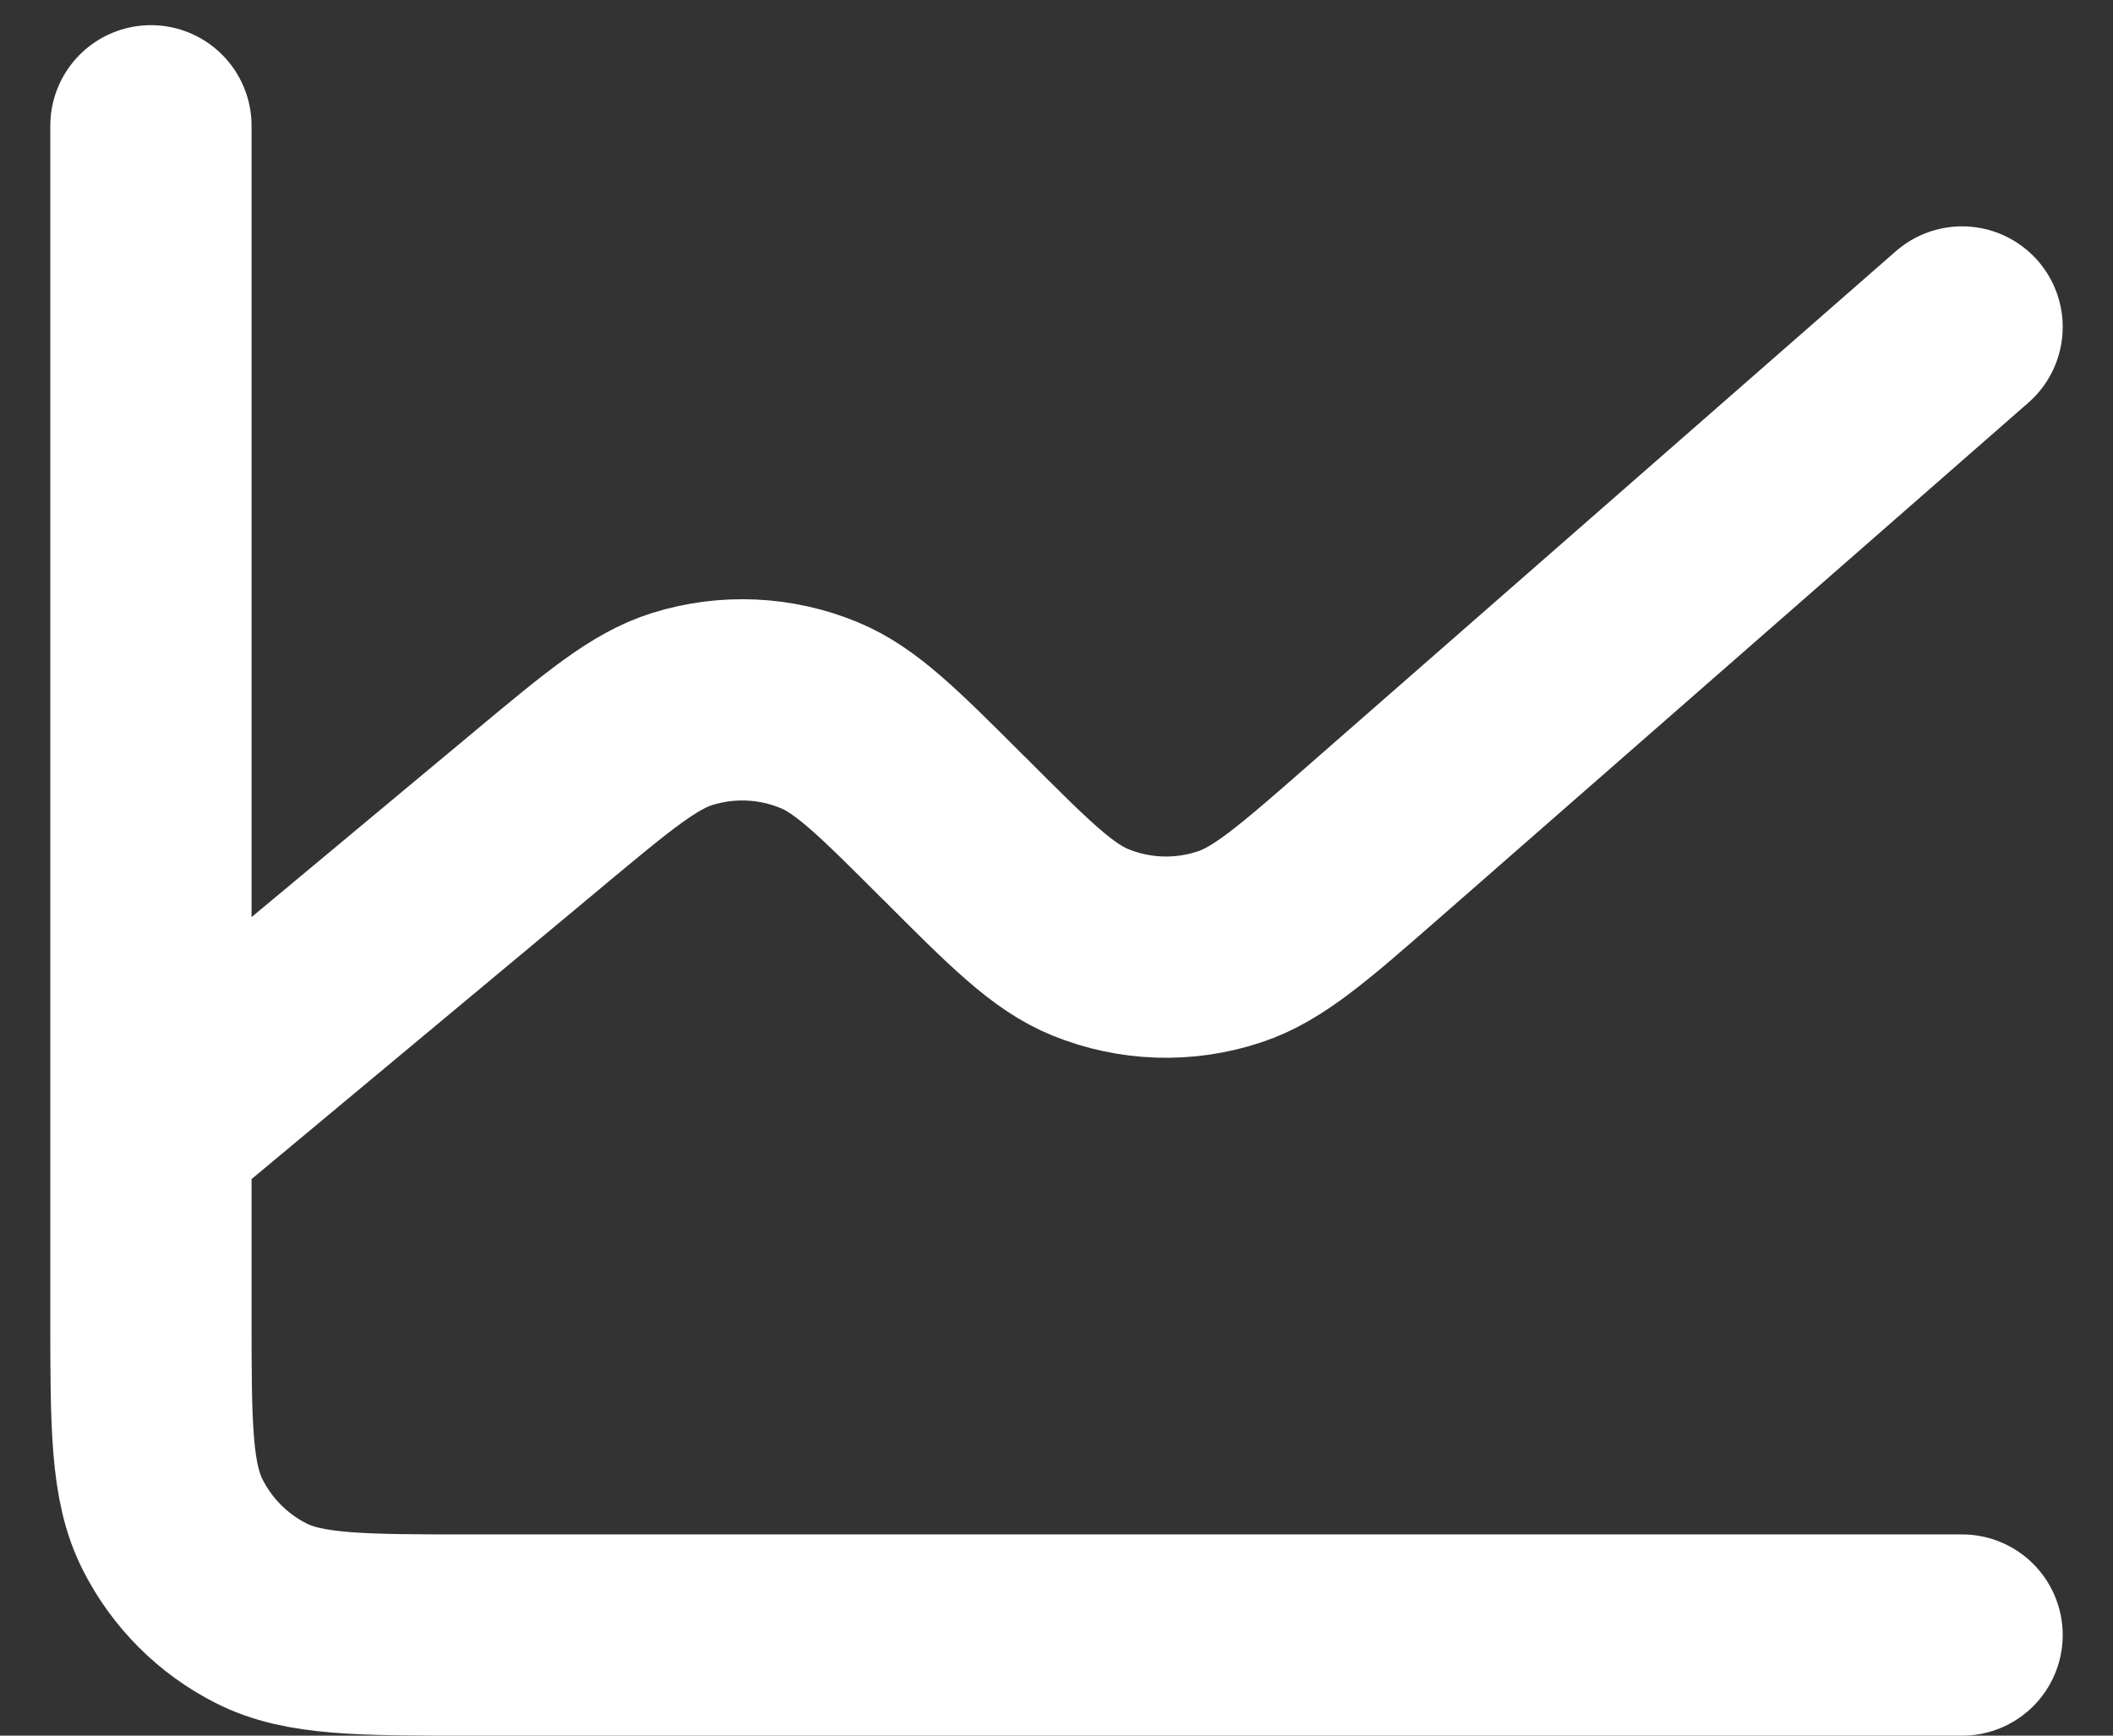 <svg width="28" height="23" viewBox="0 0 28 23" fill="none" xmlns="http://www.w3.org/2000/svg">
<rect x="0" y="0" width="28" height="23" fill="#333333" stroke="none"/>
<path d="M2 15V17.4C2 18.893 2 19.64 2.291 20.21C2.546 20.712 2.954 21.121 3.456 21.376C4.026 21.667 4.772 21.667 6.263 21.667H26M2 15V1.667M2 15L7.138 10.719L7.142 10.715C8.072 9.941 8.537 9.553 9.042 9.395C9.638 9.209 10.281 9.238 10.858 9.478C11.347 9.681 11.776 10.11 12.634 10.968L12.643 10.976C13.514 11.848 13.951 12.285 14.448 12.487C15.037 12.727 15.691 12.748 16.294 12.547C16.805 12.378 17.272 11.97 18.206 11.153L26 4.333" stroke="white" stroke-width="2.667" stroke-linecap="round" stroke-linejoin="round"/>
</svg>
